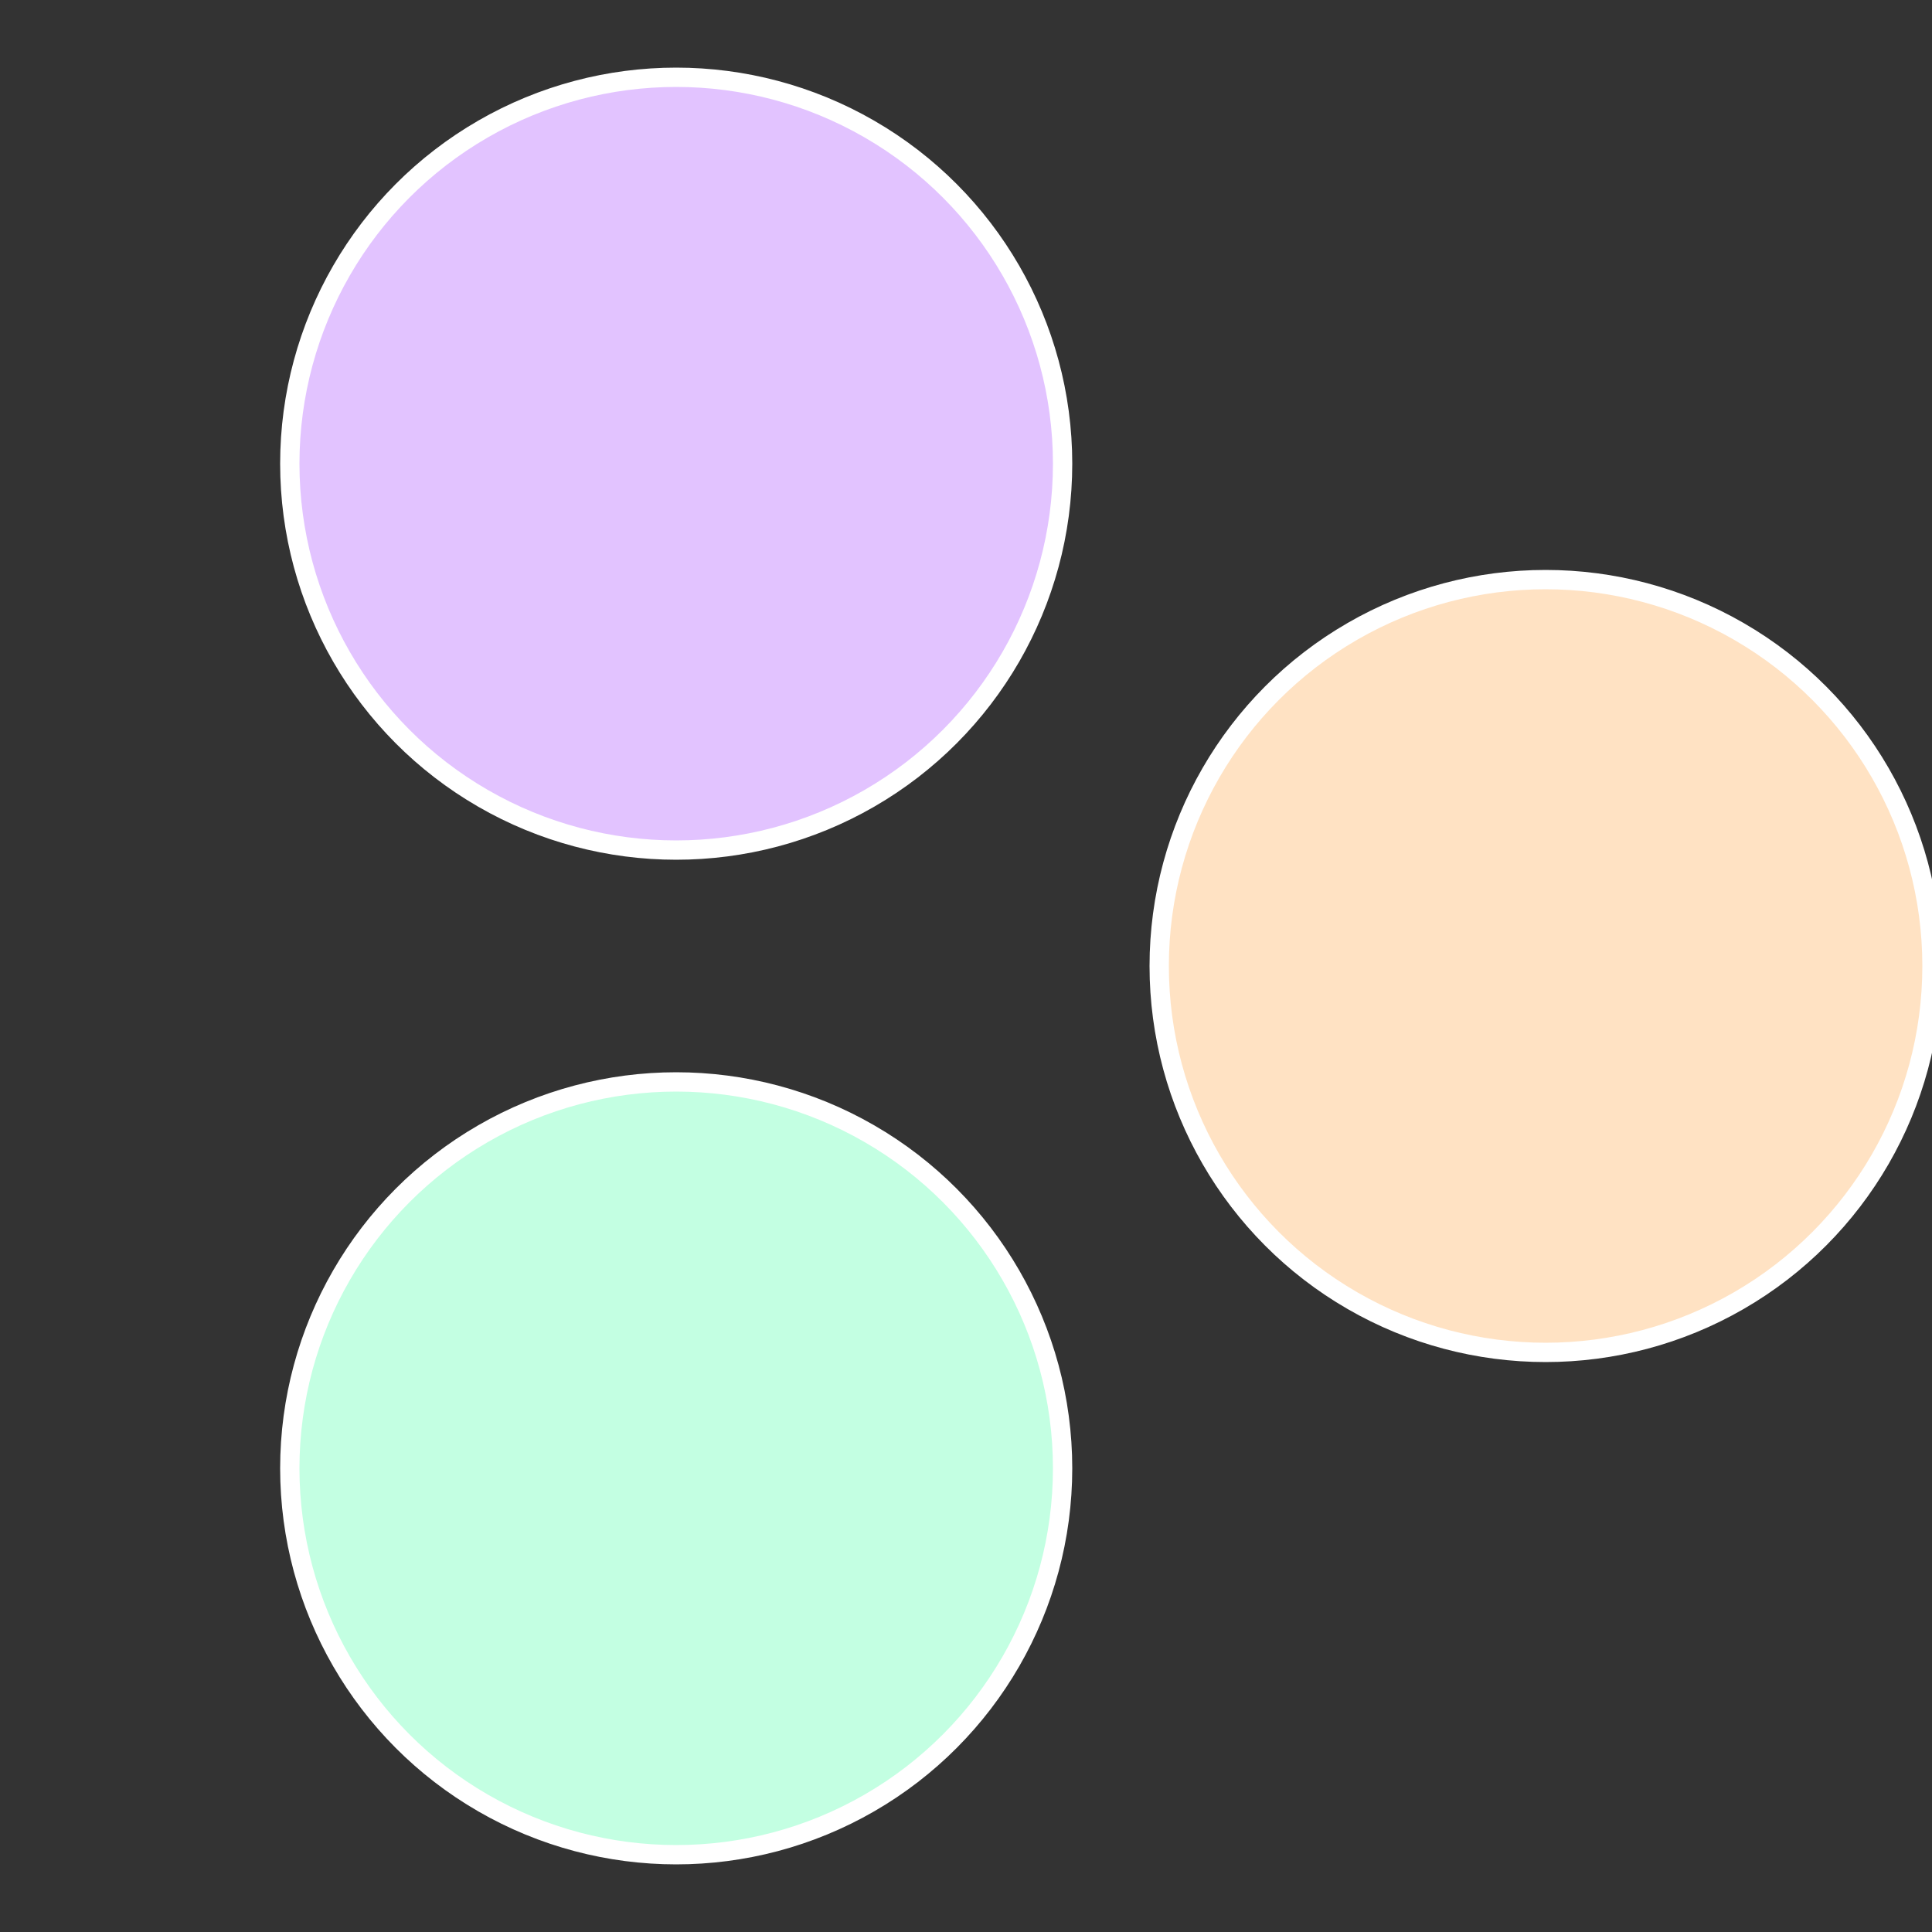 <?xml version="1.0" standalone="no"?>
<svg width="500" height="500" viewBox="-1 -1 2 2" xmlns="http://www.w3.org/2000/svg">
 
                <rect x="-1" y="-1" width="2" height="2" fill="#333333" stroke="none"/>
 
                <circle cx="0.6" cy="0" r="0.4" fill="#ffe2c3" stroke="#fff" stroke-width="1%" />
             
                <circle cx="-0.3" cy="0.52" r="0.4" fill="#c3ffe2" stroke="#fff" stroke-width="1%" />
             
                <circle cx="-0.3" cy="-0.52" r="0.4" fill="#e2c3ff" stroke="#fff" stroke-width="1%" />
            </svg>
